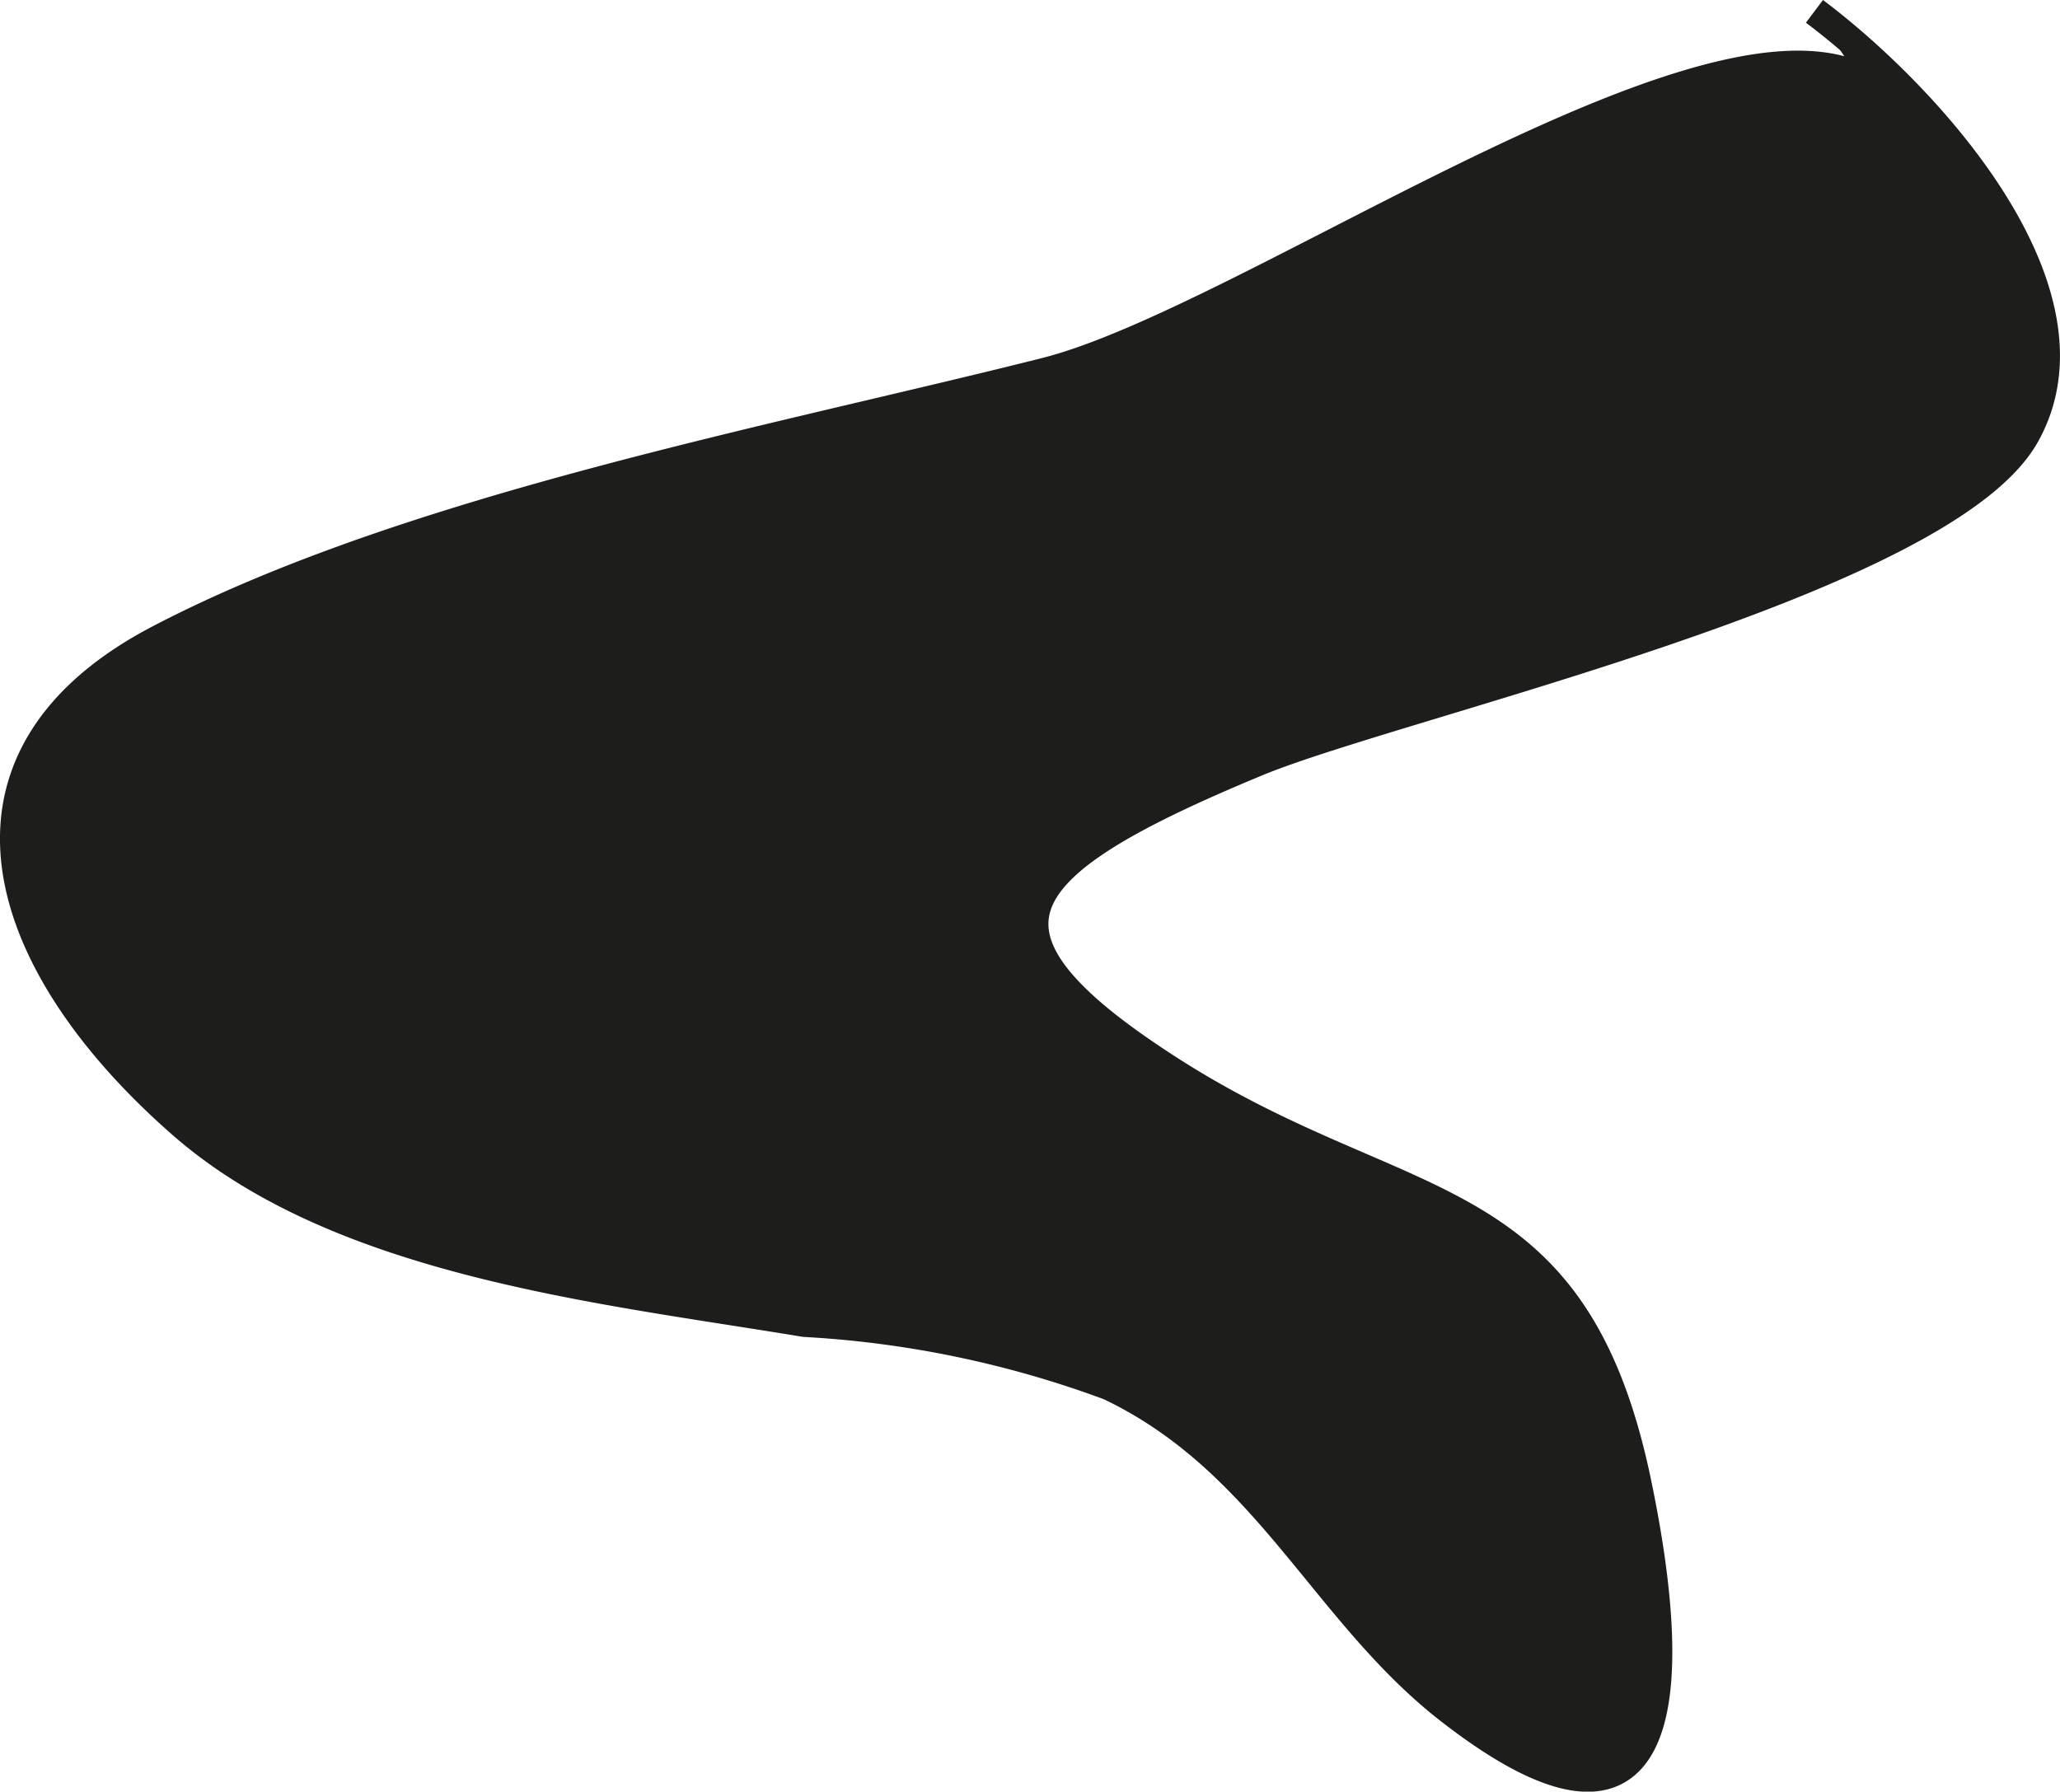<?xml version="1.0" encoding="UTF-8"?>
<svg xmlns="http://www.w3.org/2000/svg"
     version="1.1"
     width="6.399mm"
     height="5.566mm"
     viewBox="0 0 18.138 15.777">
   <defs>
      <style type="text/css">
      .a {
        fill: #1d1d1b;
        stroke: #1d1d1b;
        stroke-miterlimit: 1;
        stroke-width: 0.25px;
      }
    </style>
   </defs>
   <path class="a"
         d="M15.976.1c1.017.764,2.566,2.474,1.857,3.733-.732,1.3-5.518,2.361-6.769,2.88-2.211.918-2.661,1.487-.774,2.702,2.069,1.332,3.562.939,4.124,3.637.396,1.899.29,3.515-1.651,2.006-1.107-.861-1.61-2.193-2.996-2.852a9.141,9.141,0,0,0-2.684-.558c-1.769-.294-4.08-.526-5.474-1.741C-.021,8.485-.609,6.674,1.406,5.624c2.202-1.149,5.439-1.754,7.8-2.35,1.748-.441,5.675-3.253,7.147-2.607"/>
</svg>
